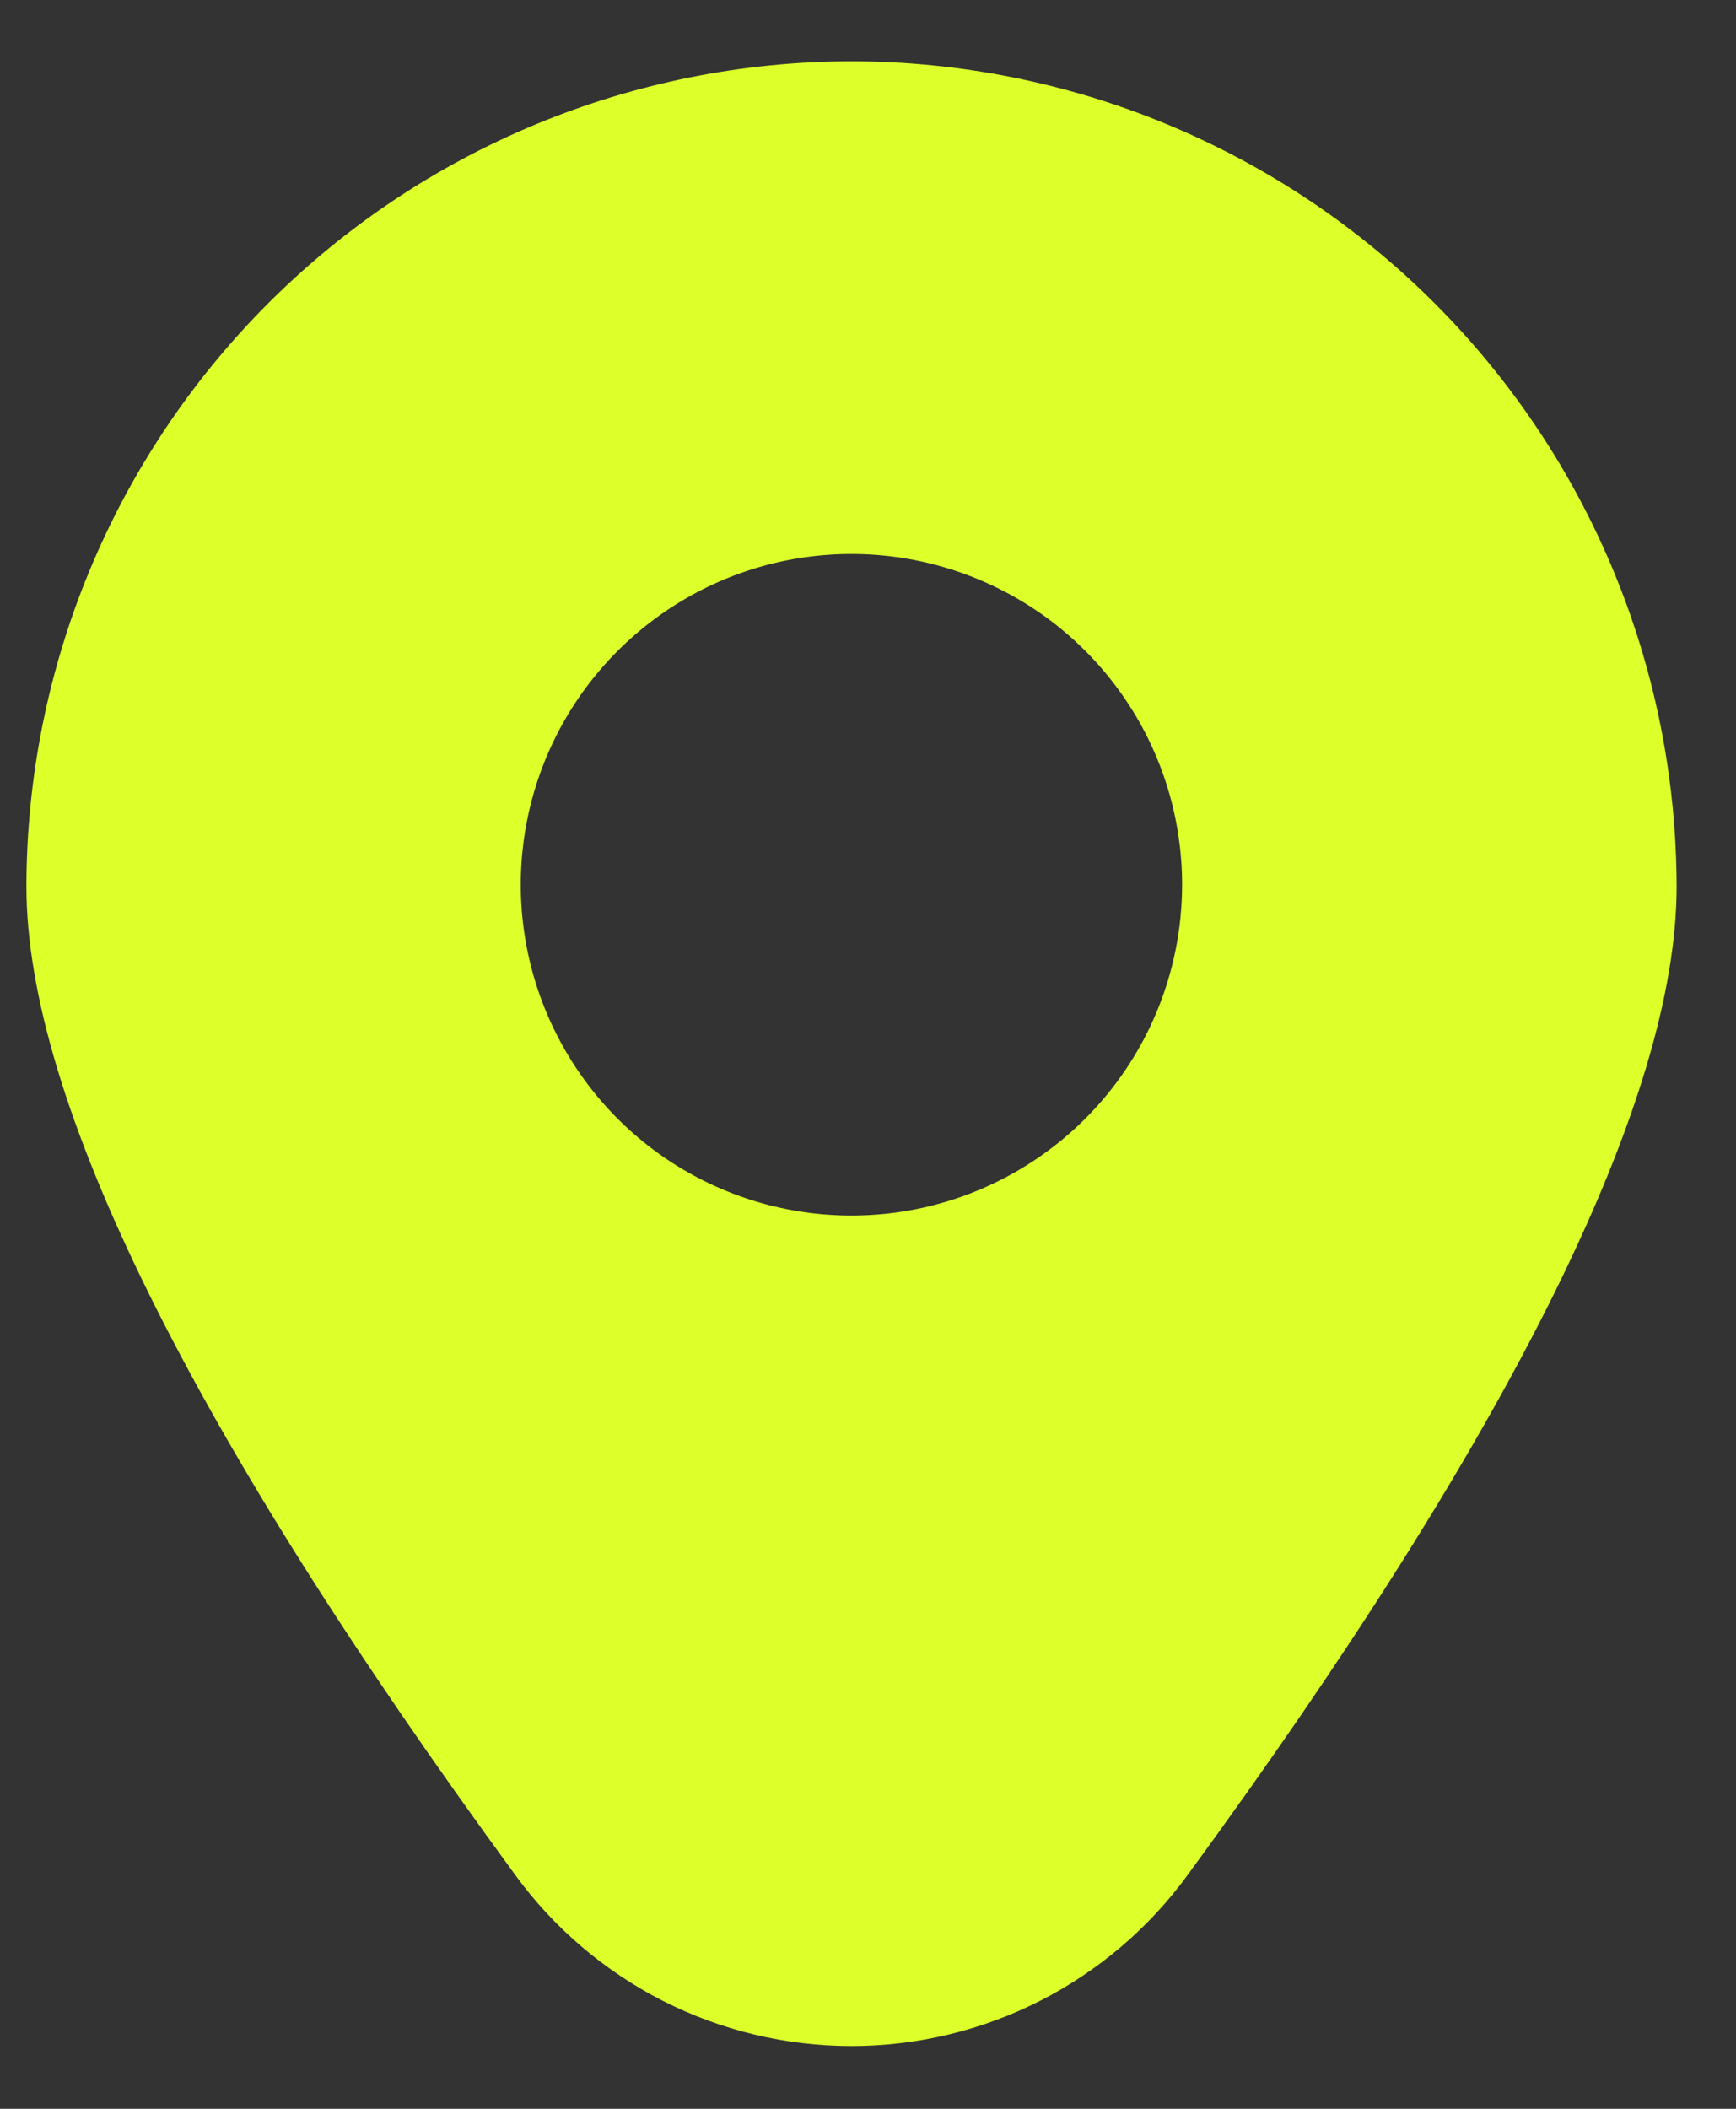 <svg width="14" height="17" viewBox="0 0 14 17" fill="none" xmlns="http://www.w3.org/2000/svg">
<rect x="0" y="0" width="14" height="17" fill="#333333" stroke="none"/>
<path d="M6.867 0.494C5.102 0.496 3.411 1.197 2.164 2.444C0.916 3.692 0.215 5.383 0.213 7.147C0.213 8.86 1.539 11.542 4.156 15.116C4.467 15.543 4.875 15.89 5.346 16.13C5.817 16.369 6.338 16.494 6.867 16.494C7.395 16.494 7.916 16.369 8.387 16.13C8.858 15.89 9.266 15.543 9.577 15.116C12.194 11.542 13.521 8.86 13.521 7.147C13.518 5.383 12.817 3.692 11.569 2.444C10.322 1.197 8.631 0.496 6.867 0.494ZM6.867 9.799C6.339 9.799 5.824 9.643 5.385 9.35C4.946 9.057 4.605 8.64 4.403 8.153C4.201 7.666 4.148 7.129 4.251 6.612C4.354 6.095 4.608 5.62 4.981 5.247C5.354 4.874 5.829 4.62 6.346 4.517C6.864 4.414 7.4 4.467 7.887 4.669C8.374 4.87 8.791 5.212 9.084 5.651C9.377 6.089 9.533 6.605 9.533 7.132C9.533 7.84 9.252 8.518 8.752 9.018C8.252 9.518 7.574 9.799 6.867 9.799Z" fill="#DDFF2A"/>
</svg>
